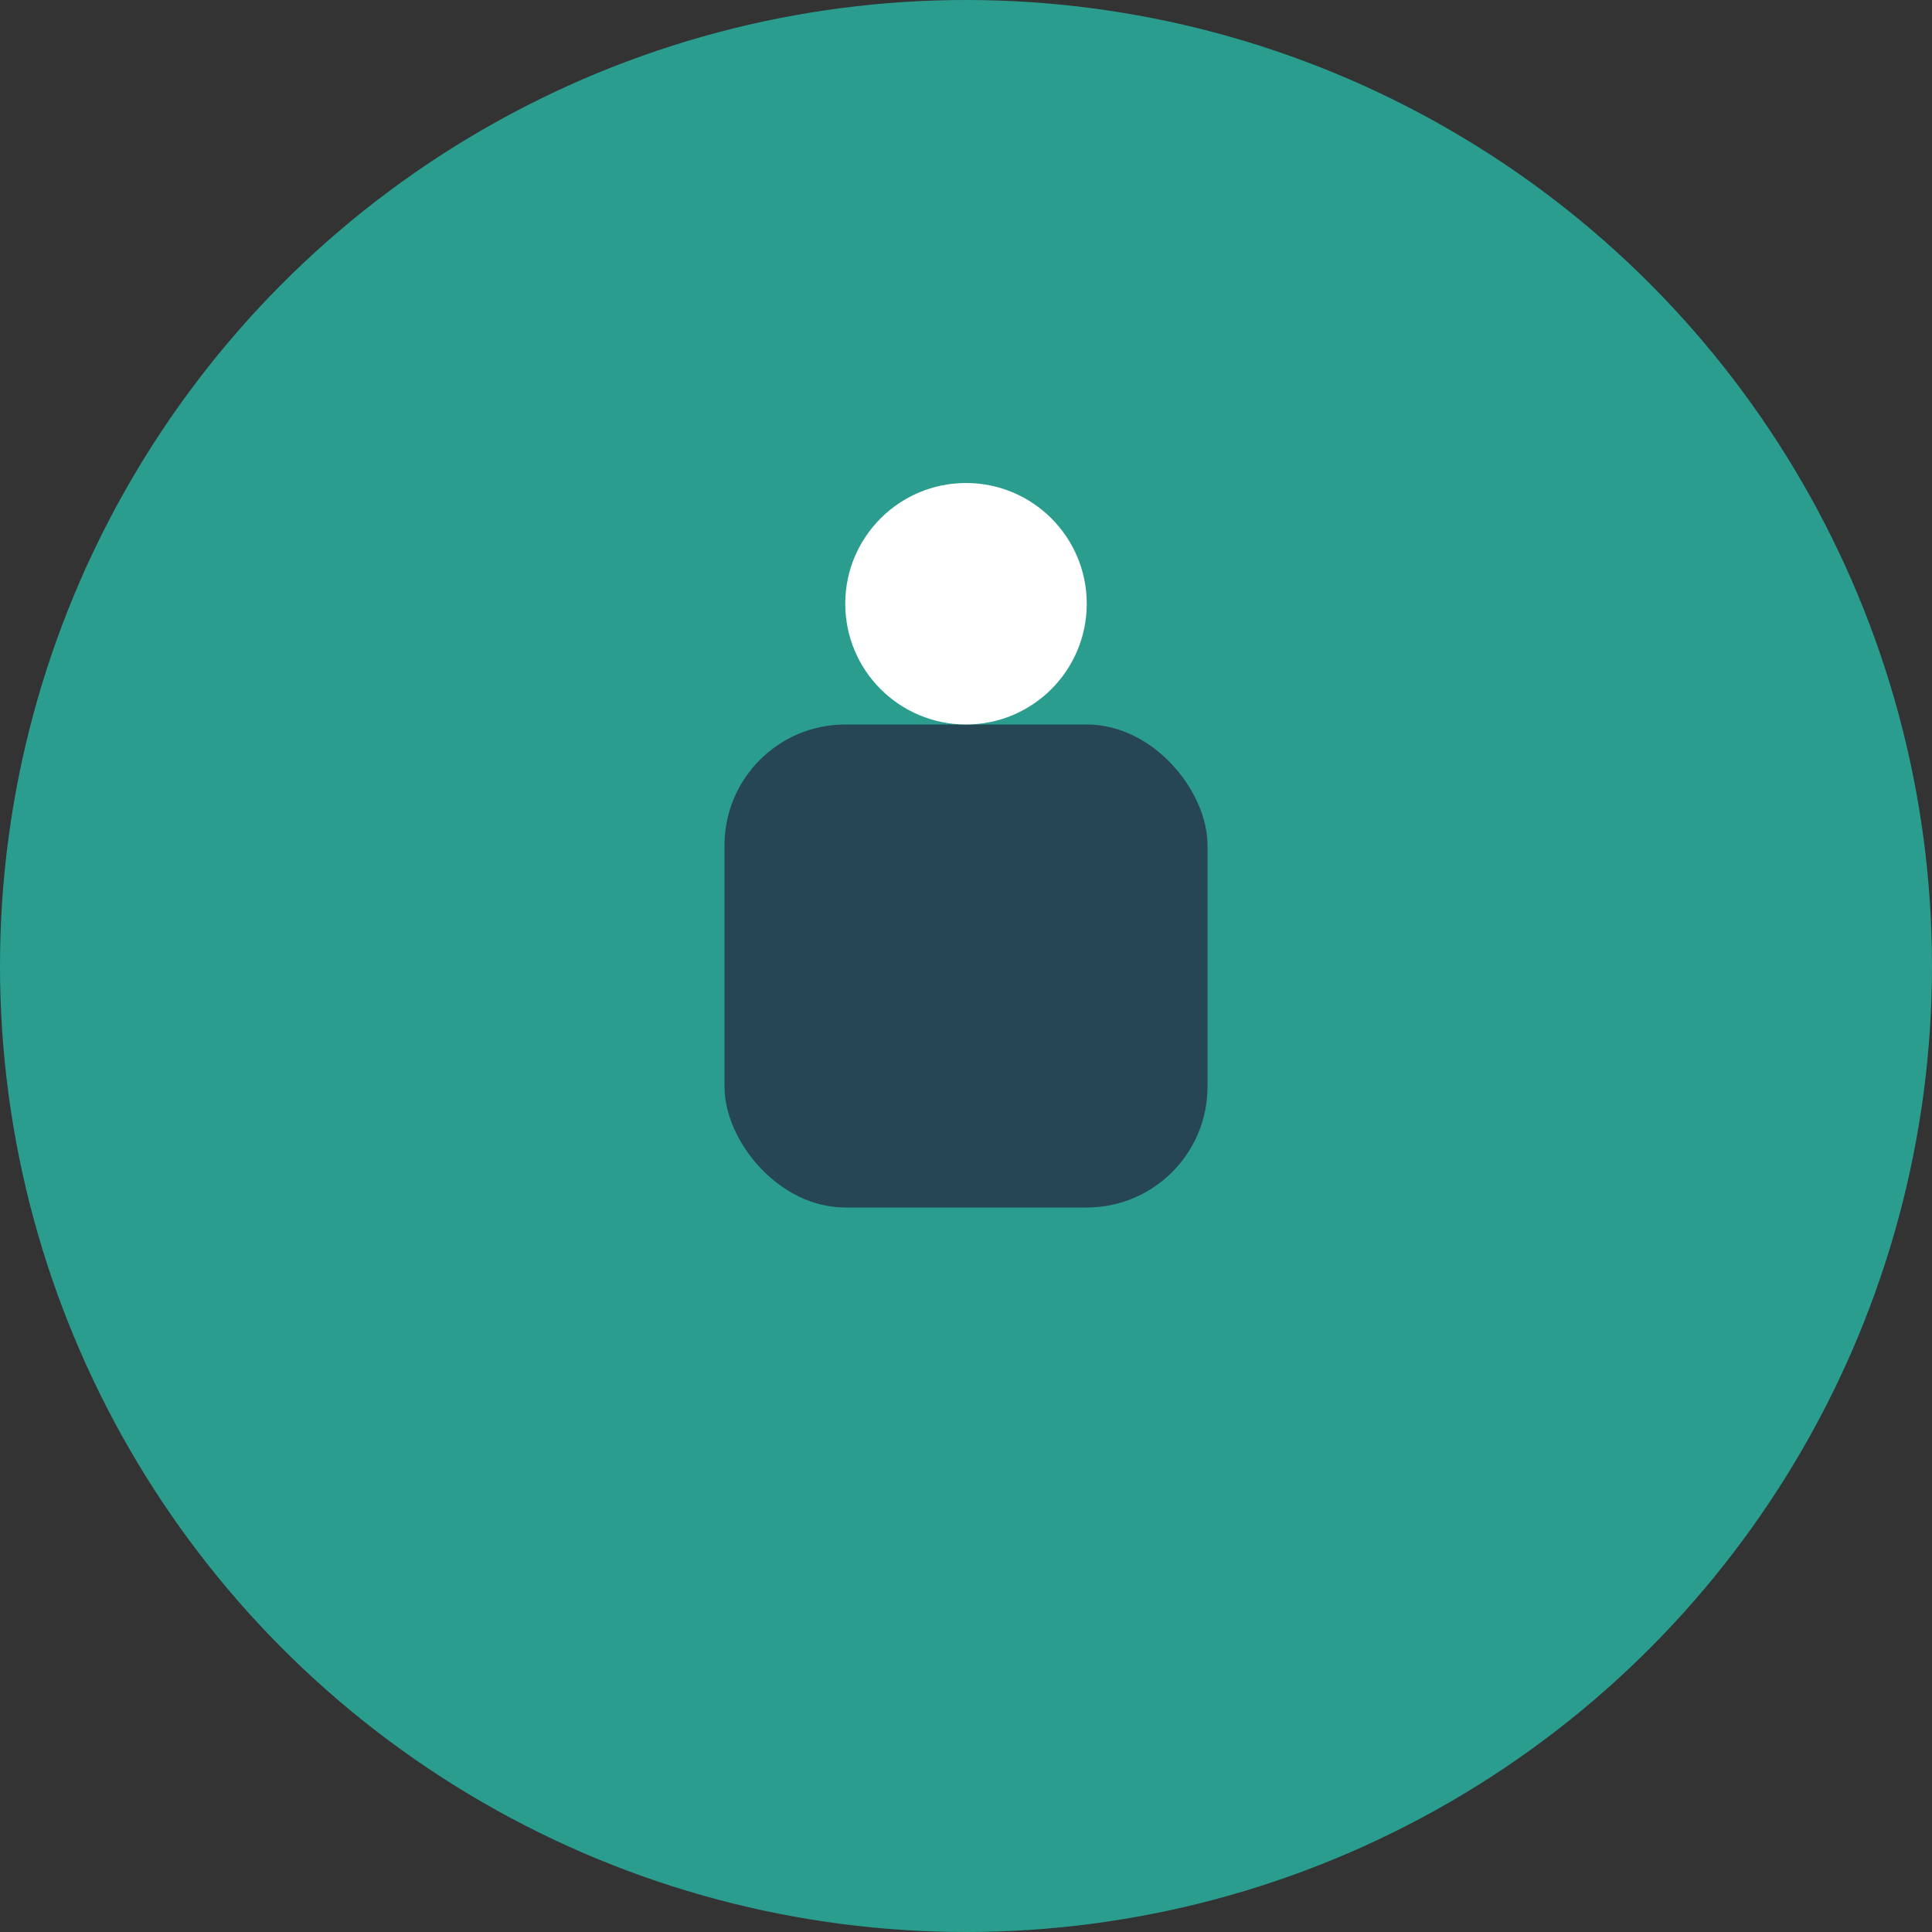 <svg xmlns="http://www.w3.org/2000/svg" width="32" height="32" viewBox="0 0 32 32" fill="none">
  <rect x="0" y="0" width="32" height="32" fill="#333333" stroke="none"/>
  <circle cx="16" cy="16" r="16" fill="#2a9d8f"/>
  <rect x="12" y="12" width="8" height="8" rx="2" fill="#264653"/>
  <circle cx="16" cy="10" r="2" fill="#fff"/>
</svg> 